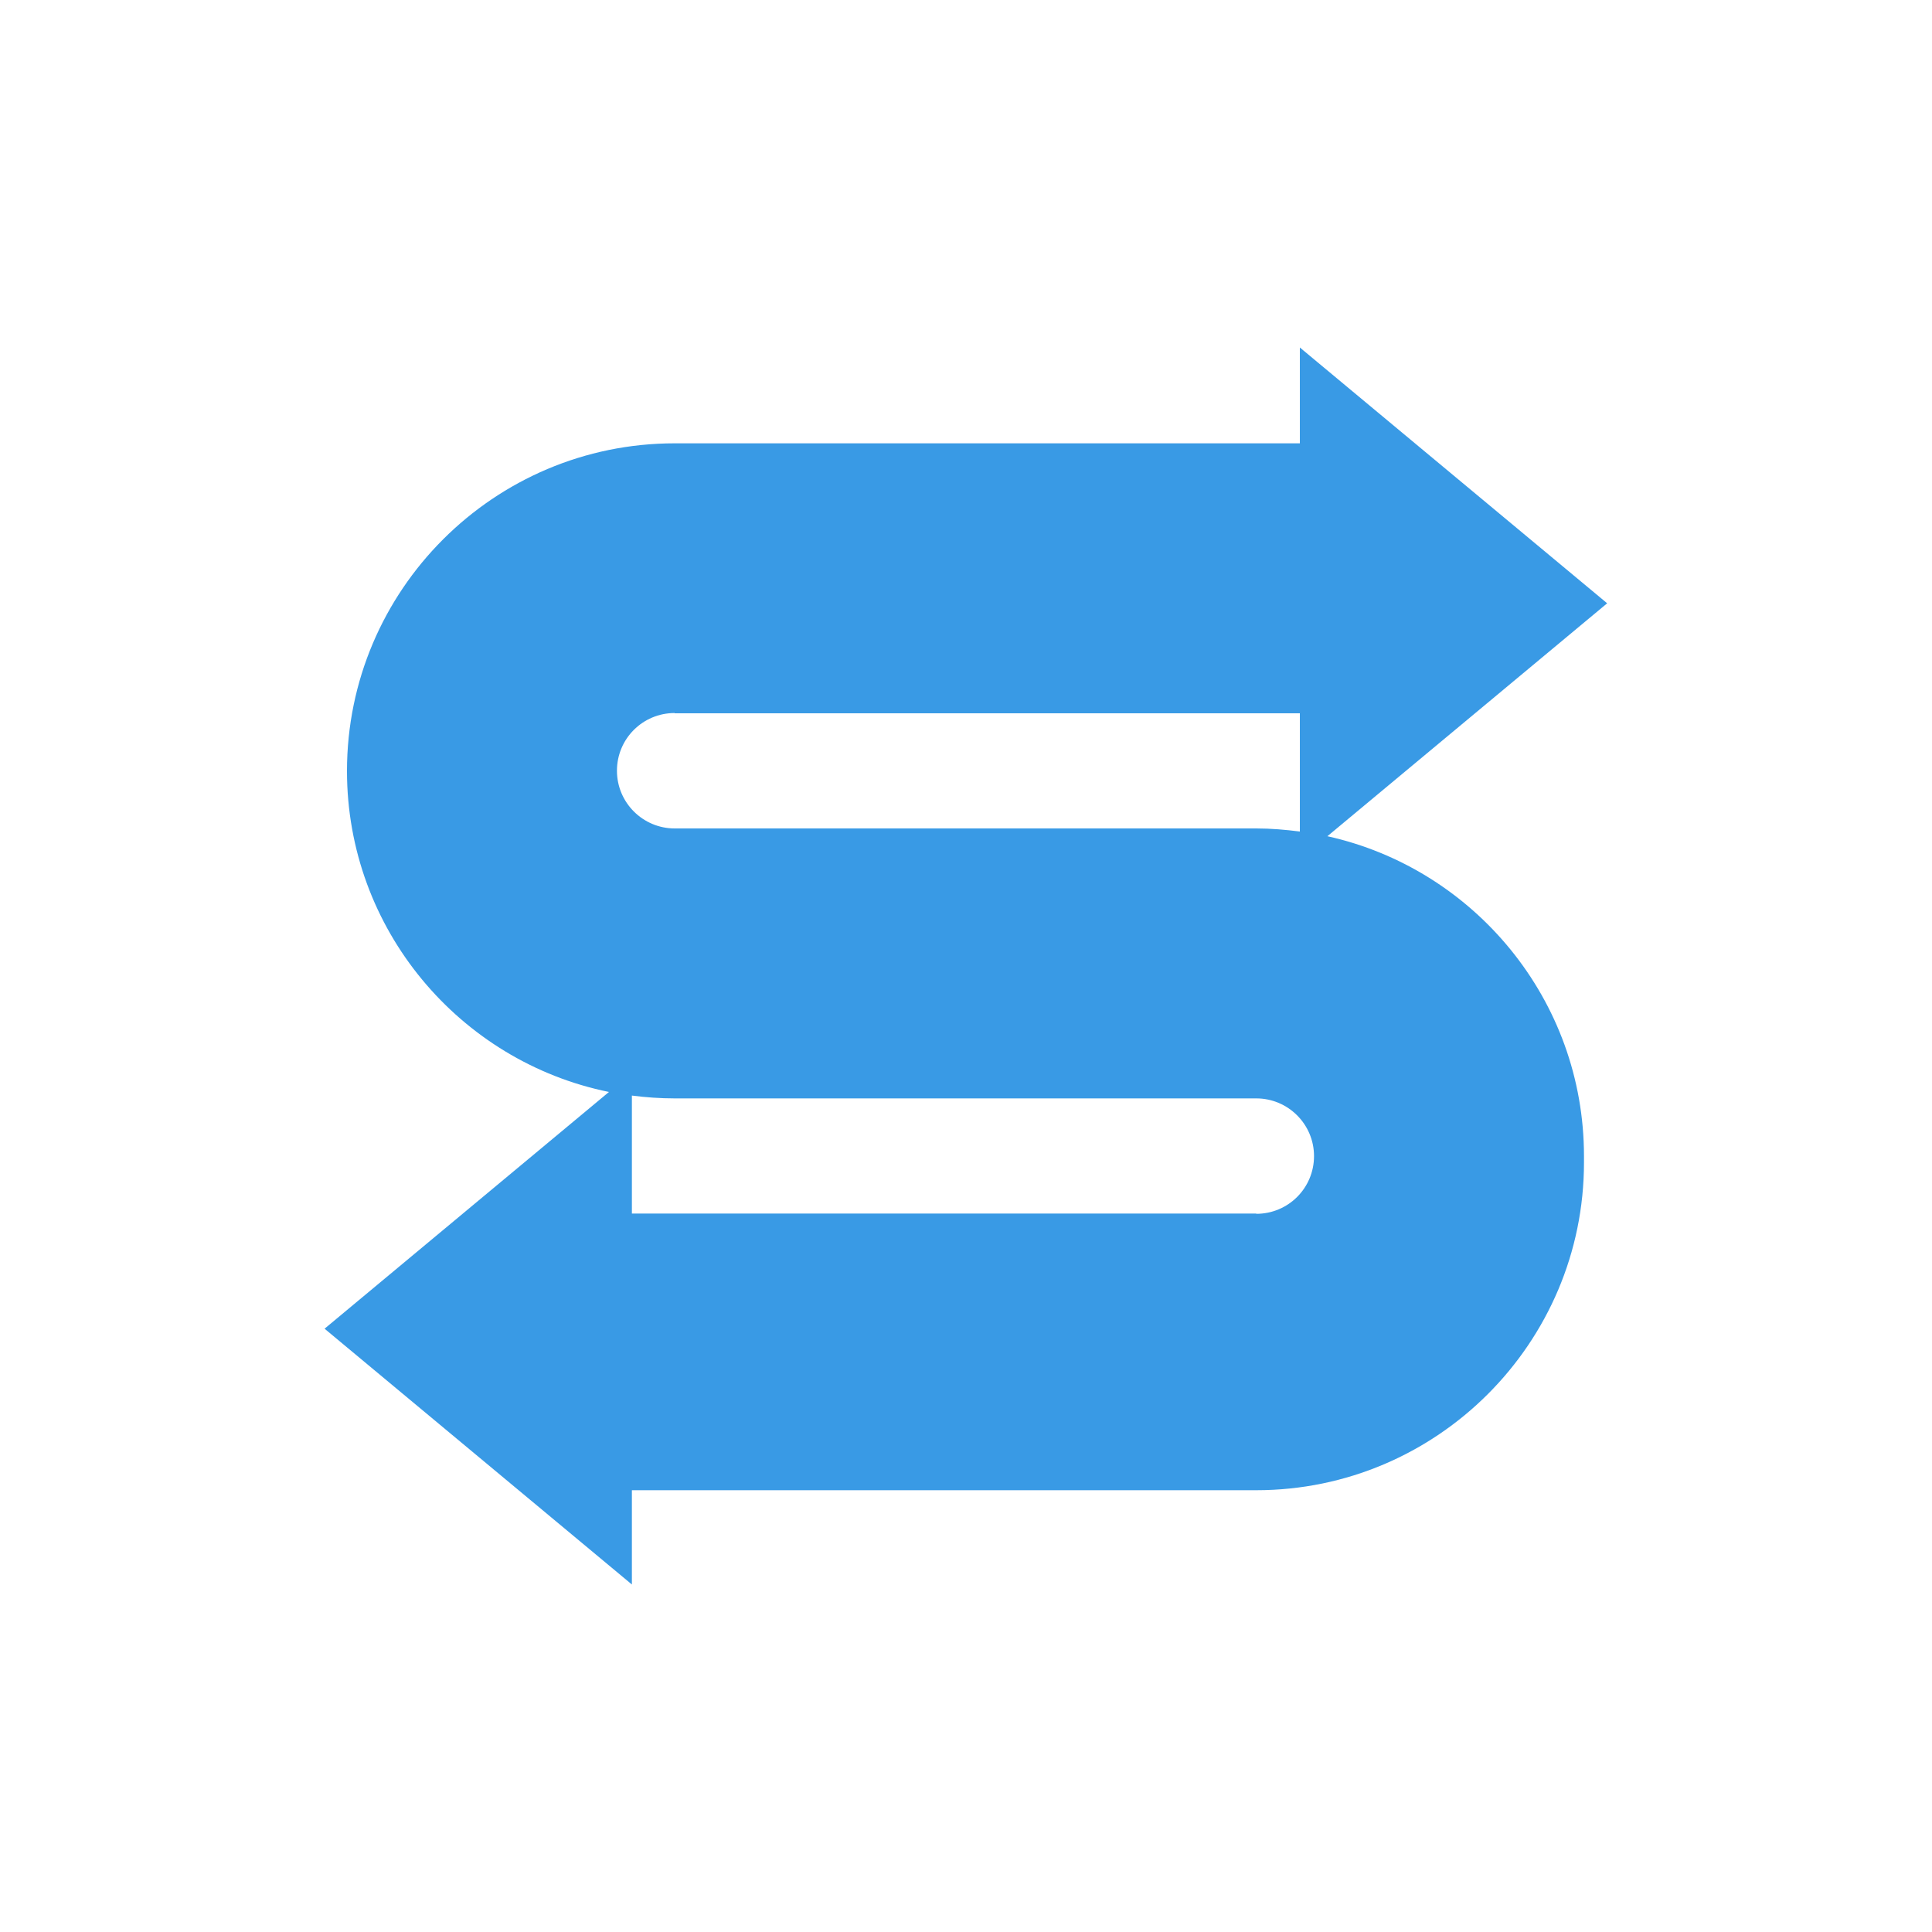 <?xml version="1.0" encoding="UTF-8"?>
<svg id="Capa_2" data-name="Capa 2" xmlns="http://www.w3.org/2000/svg" viewBox="0 0 75 75">
  <defs>
    <style>
      .cls-1 {
        fill: none;
      }

      .cls-1, .cls-2 {
        stroke-width: 0px;
      }

      .cls-2 {
        fill: #399ae5;
      }
    </style>
  </defs>
  <g id="Capa_1-2" data-name="Capa 1">
    <rect class="cls-1" width="75" height="75"/>
    <path class="cls-2" d="m51.52,32.47l10.87-9.05-11.93-9.93v3.72h-24.27c-7.01,0-12.72,5.7-12.72,12.72,0,6.14,4.37,11.28,10.17,12.46l-11.04,9.19,11.93,9.93v-3.66h24.24c7.01,0,12.72-5.71,12.72-12.72v-.25c0-6.07-4.27-11.16-9.97-12.42m-25.33-4.77h24.27v4.59c-.55-.07-1.12-.12-1.69-.12h-22.58c-1.23,0-2.24-1-2.24-2.24s1-2.24,2.24-2.24m22.58,19.43h-24.24v-4.58c.54.07,1.1.11,1.66.11h22.58c1.23,0,2.24,1,2.24,2.24s-1,2.24-2.24,2.24"/>
  </g>
</svg>